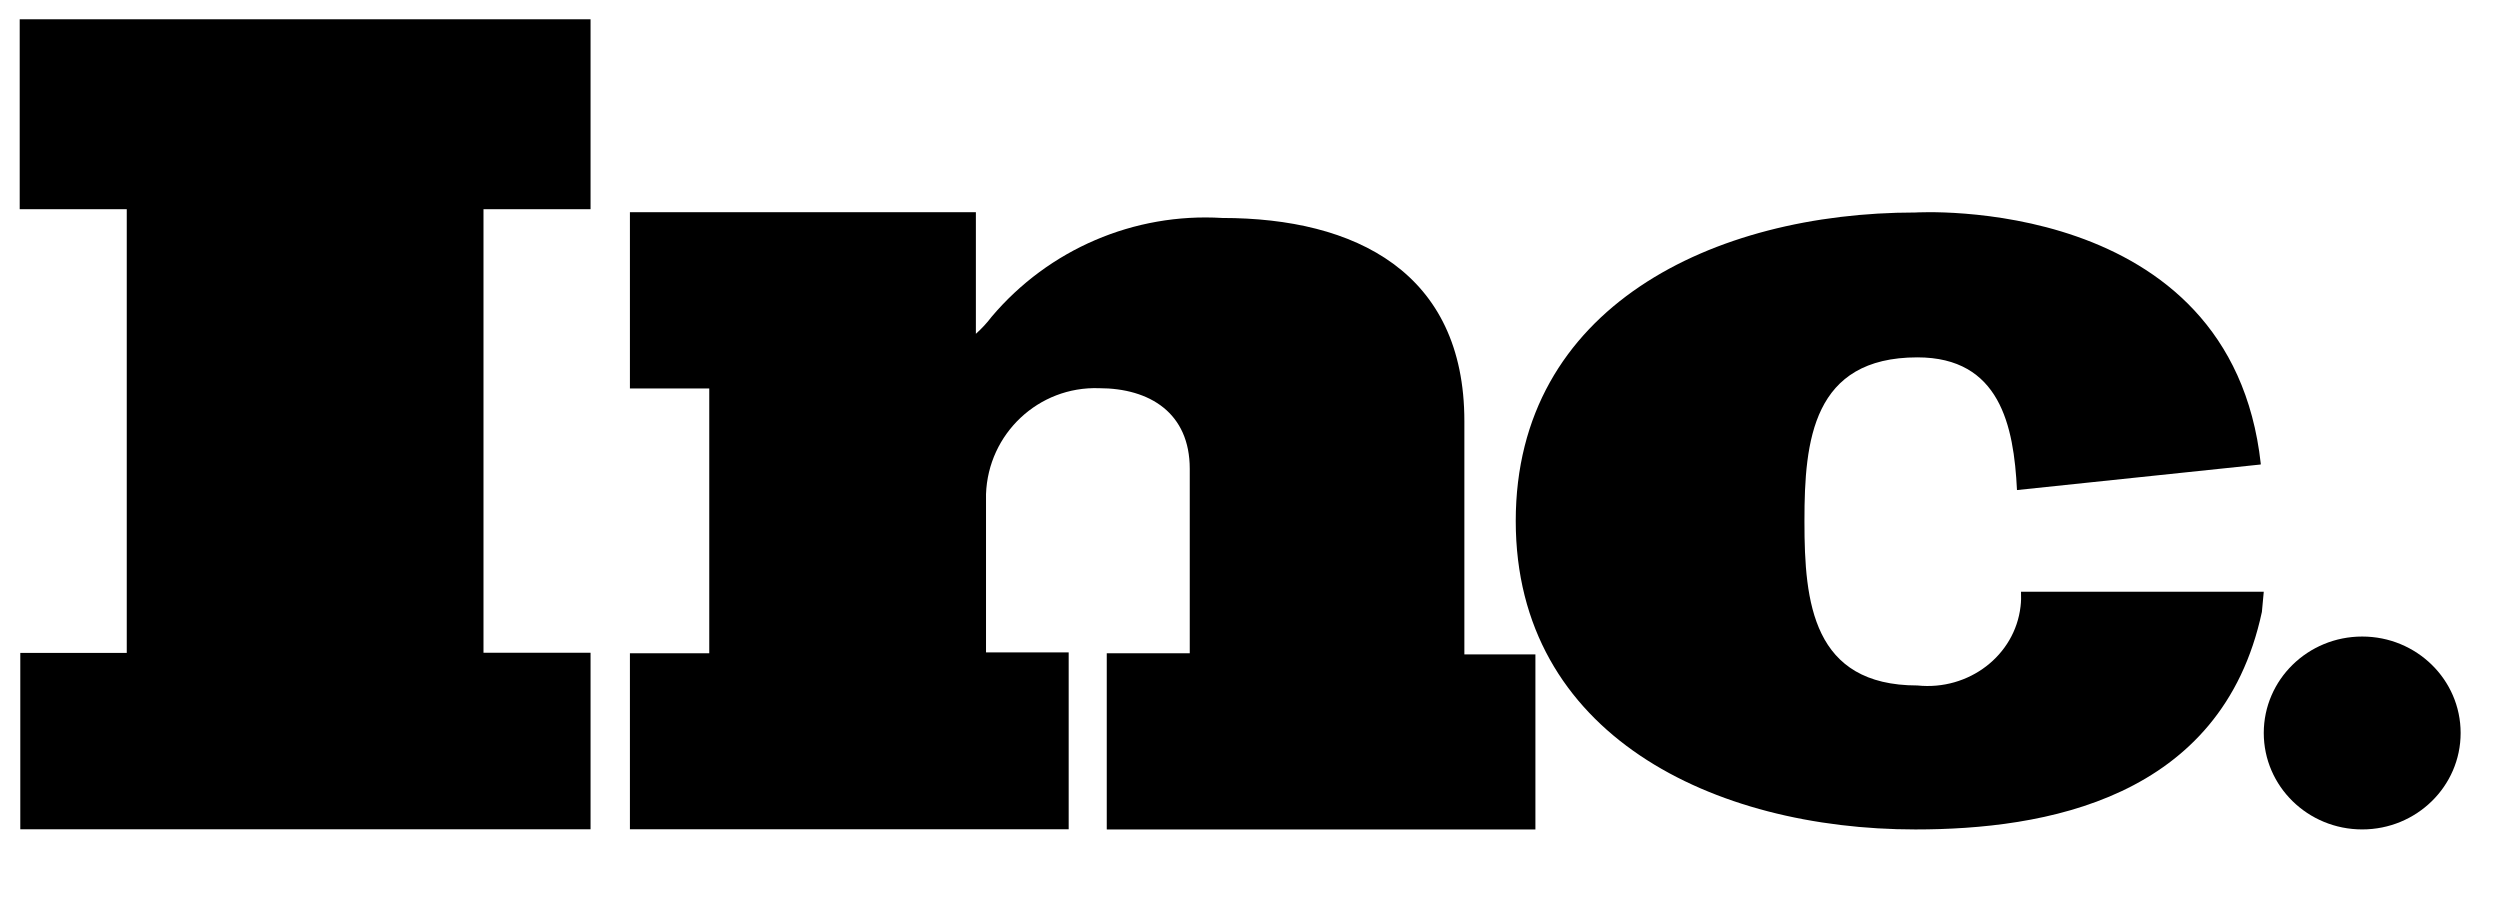<svg width="91" height="33" viewBox="0 0 91 33" fill="none" xmlns="http://www.w3.org/2000/svg">
<path d="M0.739 30.192V23.766H4.614V7.615H0.717V0.702H21.496V7.615H17.599V23.76H21.496V30.186H0.739" fill="black"/>
<path d="M40.286 30.186V23.78H43.307V17.065C43.307 15.042 41.865 14.13 40.001 14.13C37.805 14.058 35.968 15.782 35.891 17.988C35.891 18.065 35.891 18.137 35.891 18.214V23.747H38.9V30.186H22.929V23.78H25.817V14.141H22.929V7.724H35.522V12.151C35.731 11.963 35.924 11.758 36.094 11.532C38.174 9.072 41.282 7.74 44.49 7.934C49.337 7.934 53.303 9.912 53.303 15.329V23.819H55.889V30.192H40.292" fill="black"/>
<path d="M82.288 16.908L73.418 17.838C73.304 15.486 72.794 13.008 69.794 13.008C65.977 13.008 65.682 16.043 65.682 18.942V19.007C65.682 21.922 65.977 24.951 69.794 24.951C71.665 25.145 73.344 23.858 73.548 22.073C73.571 21.895 73.571 21.716 73.565 21.538H82.401L82.333 22.273C80.87 29.115 74.382 30.192 69.72 30.192C62.387 30.192 55.173 26.757 55.173 18.963C55.173 11.164 62.381 7.735 69.72 7.735C69.72 7.735 81.21 7.021 82.293 16.887" fill="black"/>
<path d="M89.567 26.681C89.567 28.62 87.963 30.191 85.984 30.191C84.005 30.191 82.401 28.62 82.401 26.681C82.401 24.741 84.005 23.17 85.984 23.17C87.963 23.17 89.567 24.741 89.567 26.681Z" fill="black"/>
</svg>
